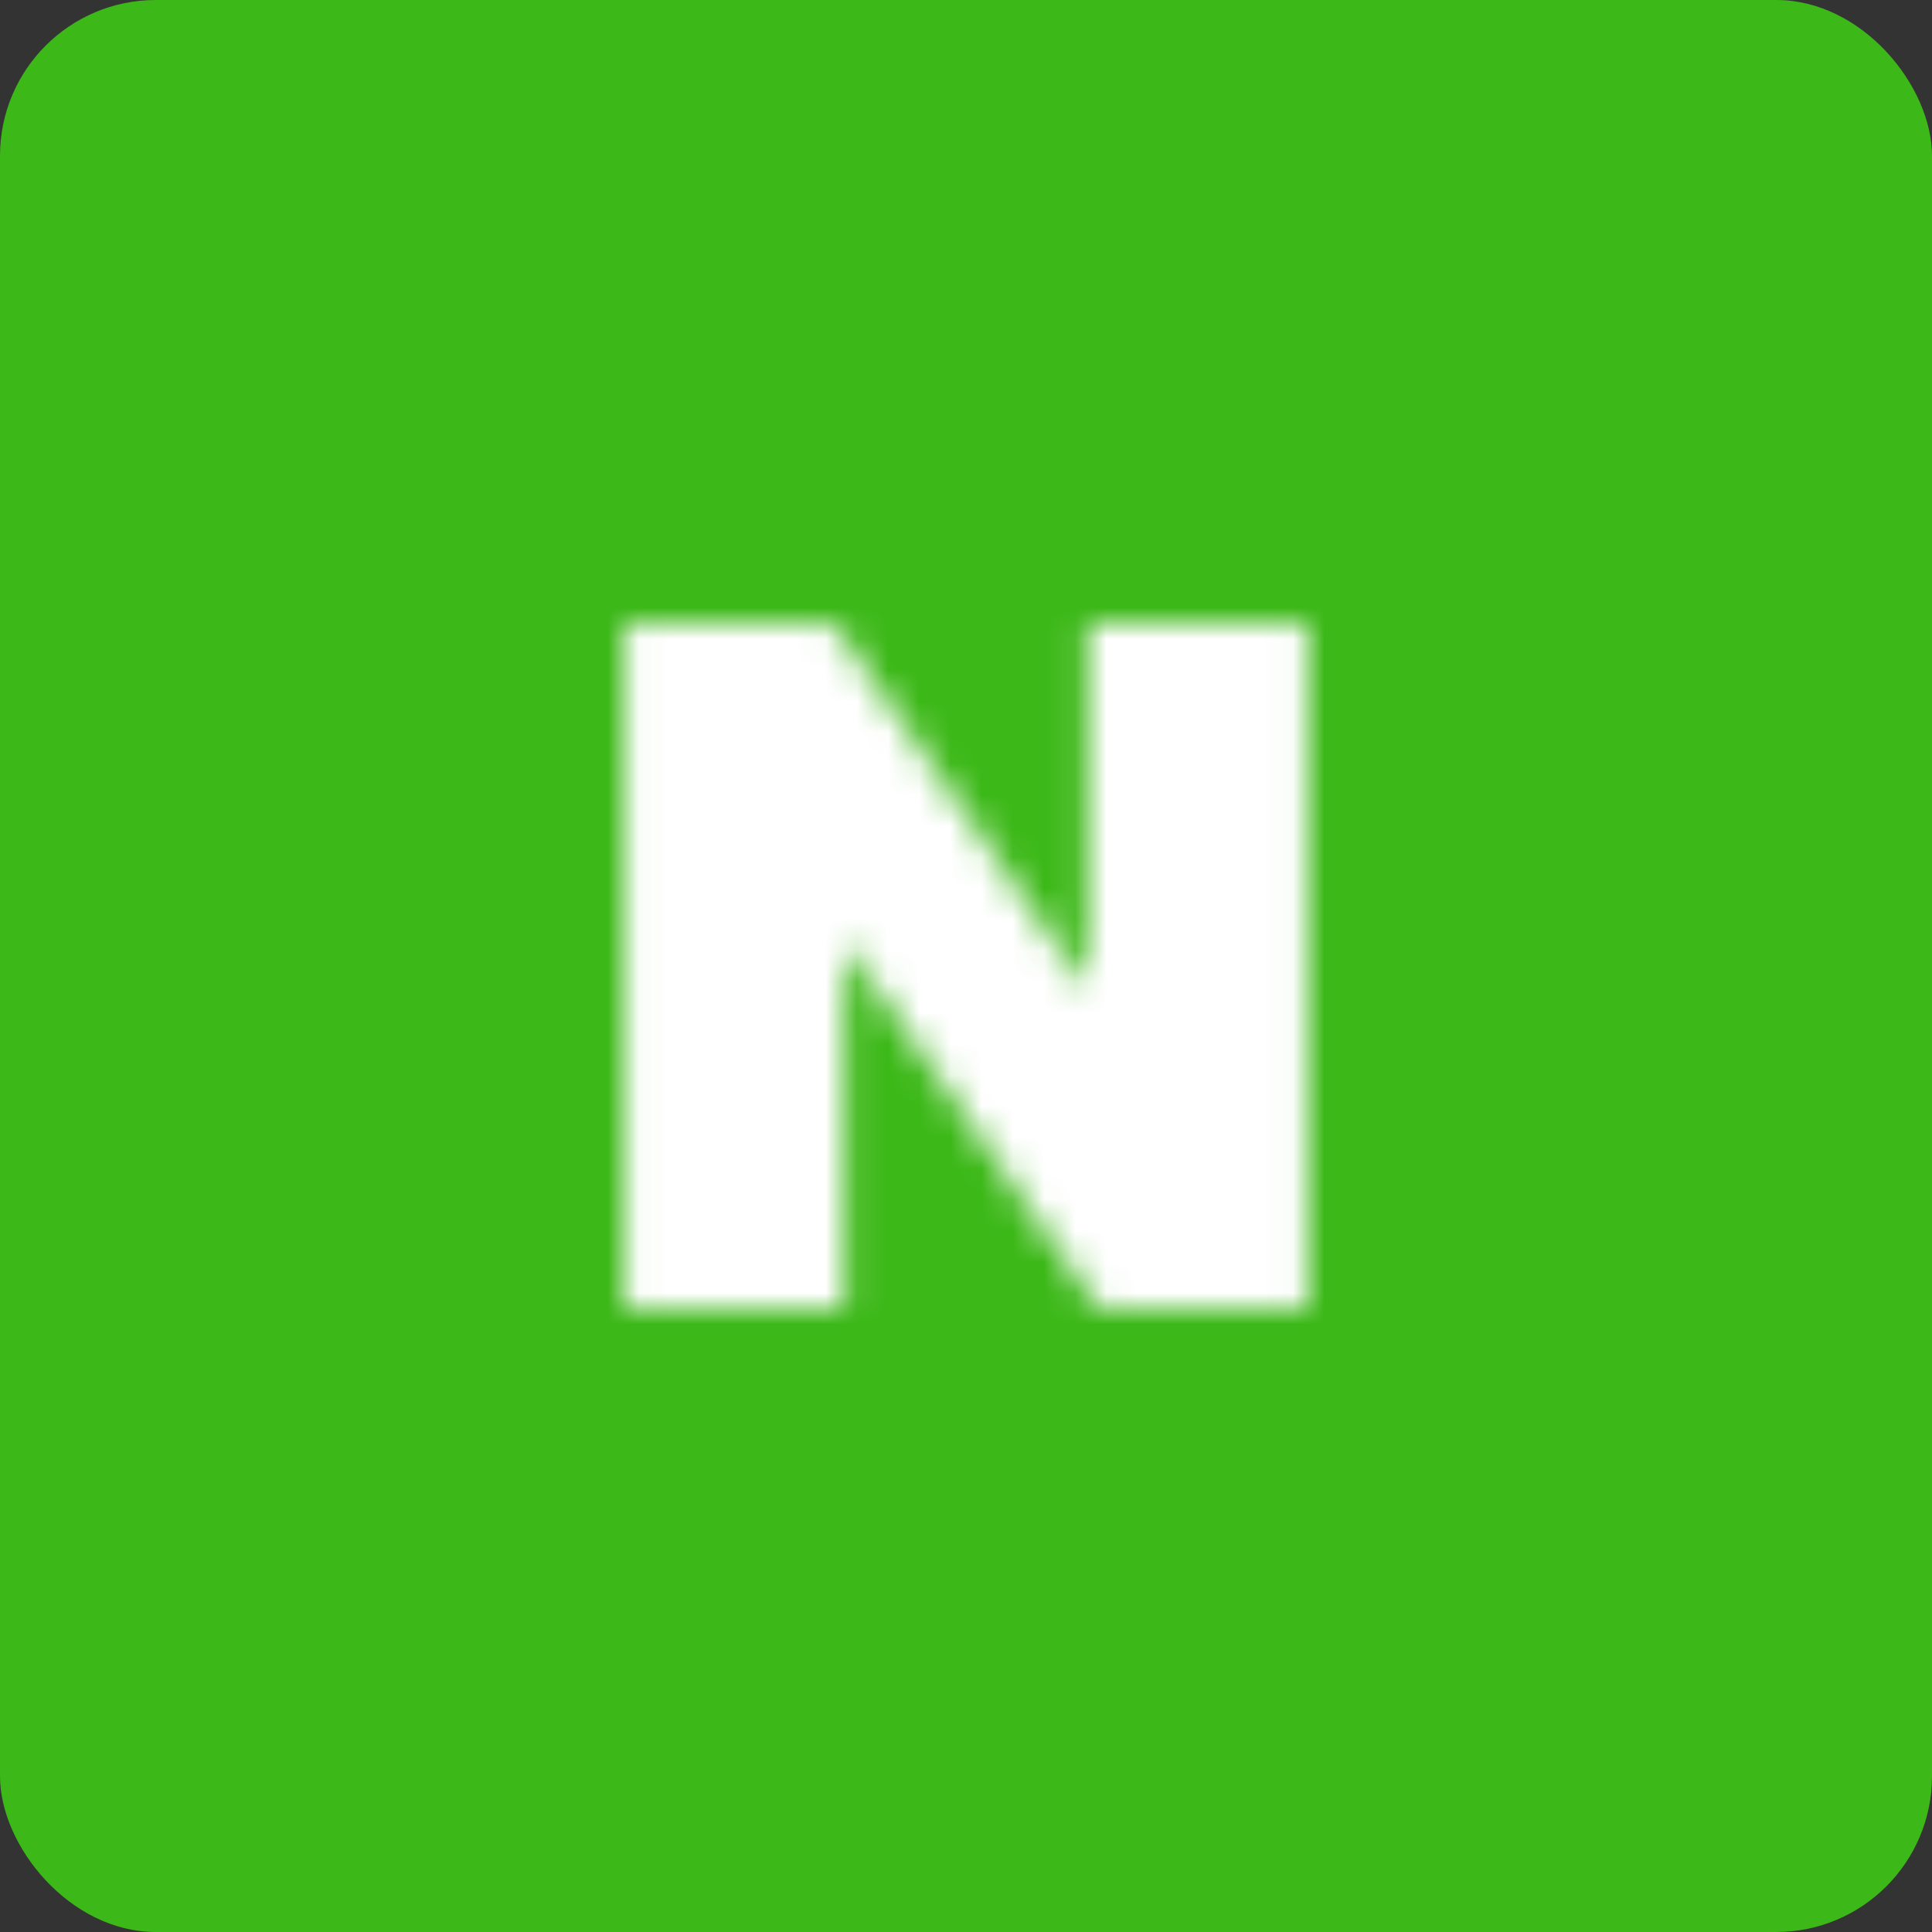 <svg width="62" height="62" viewBox="0 0 62 62" fill="none" xmlns="http://www.w3.org/2000/svg">
<rect x="0" y="0" width="62" height="62" fill="#333333" stroke="none"/>
<rect width="62" height="62" rx="5" fill="#3CB818"/>
<mask id="mask0_39_590" style="mask-type:alpha" maskUnits="userSpaceOnUse" x="20" y="20" width="22" height="22">
<path d="M27.094 30.222L35.231 41.97H41.969V20.031H34.906V31.769L26.769 20.031H20.031V41.97H27.094V30.222Z" fill="white"/>
</mask>
<g mask="url(#mask0_39_590)">
<rect x="10.492" y="13.354" width="41.015" height="34.339" fill="white"/>
</g>
</svg>
